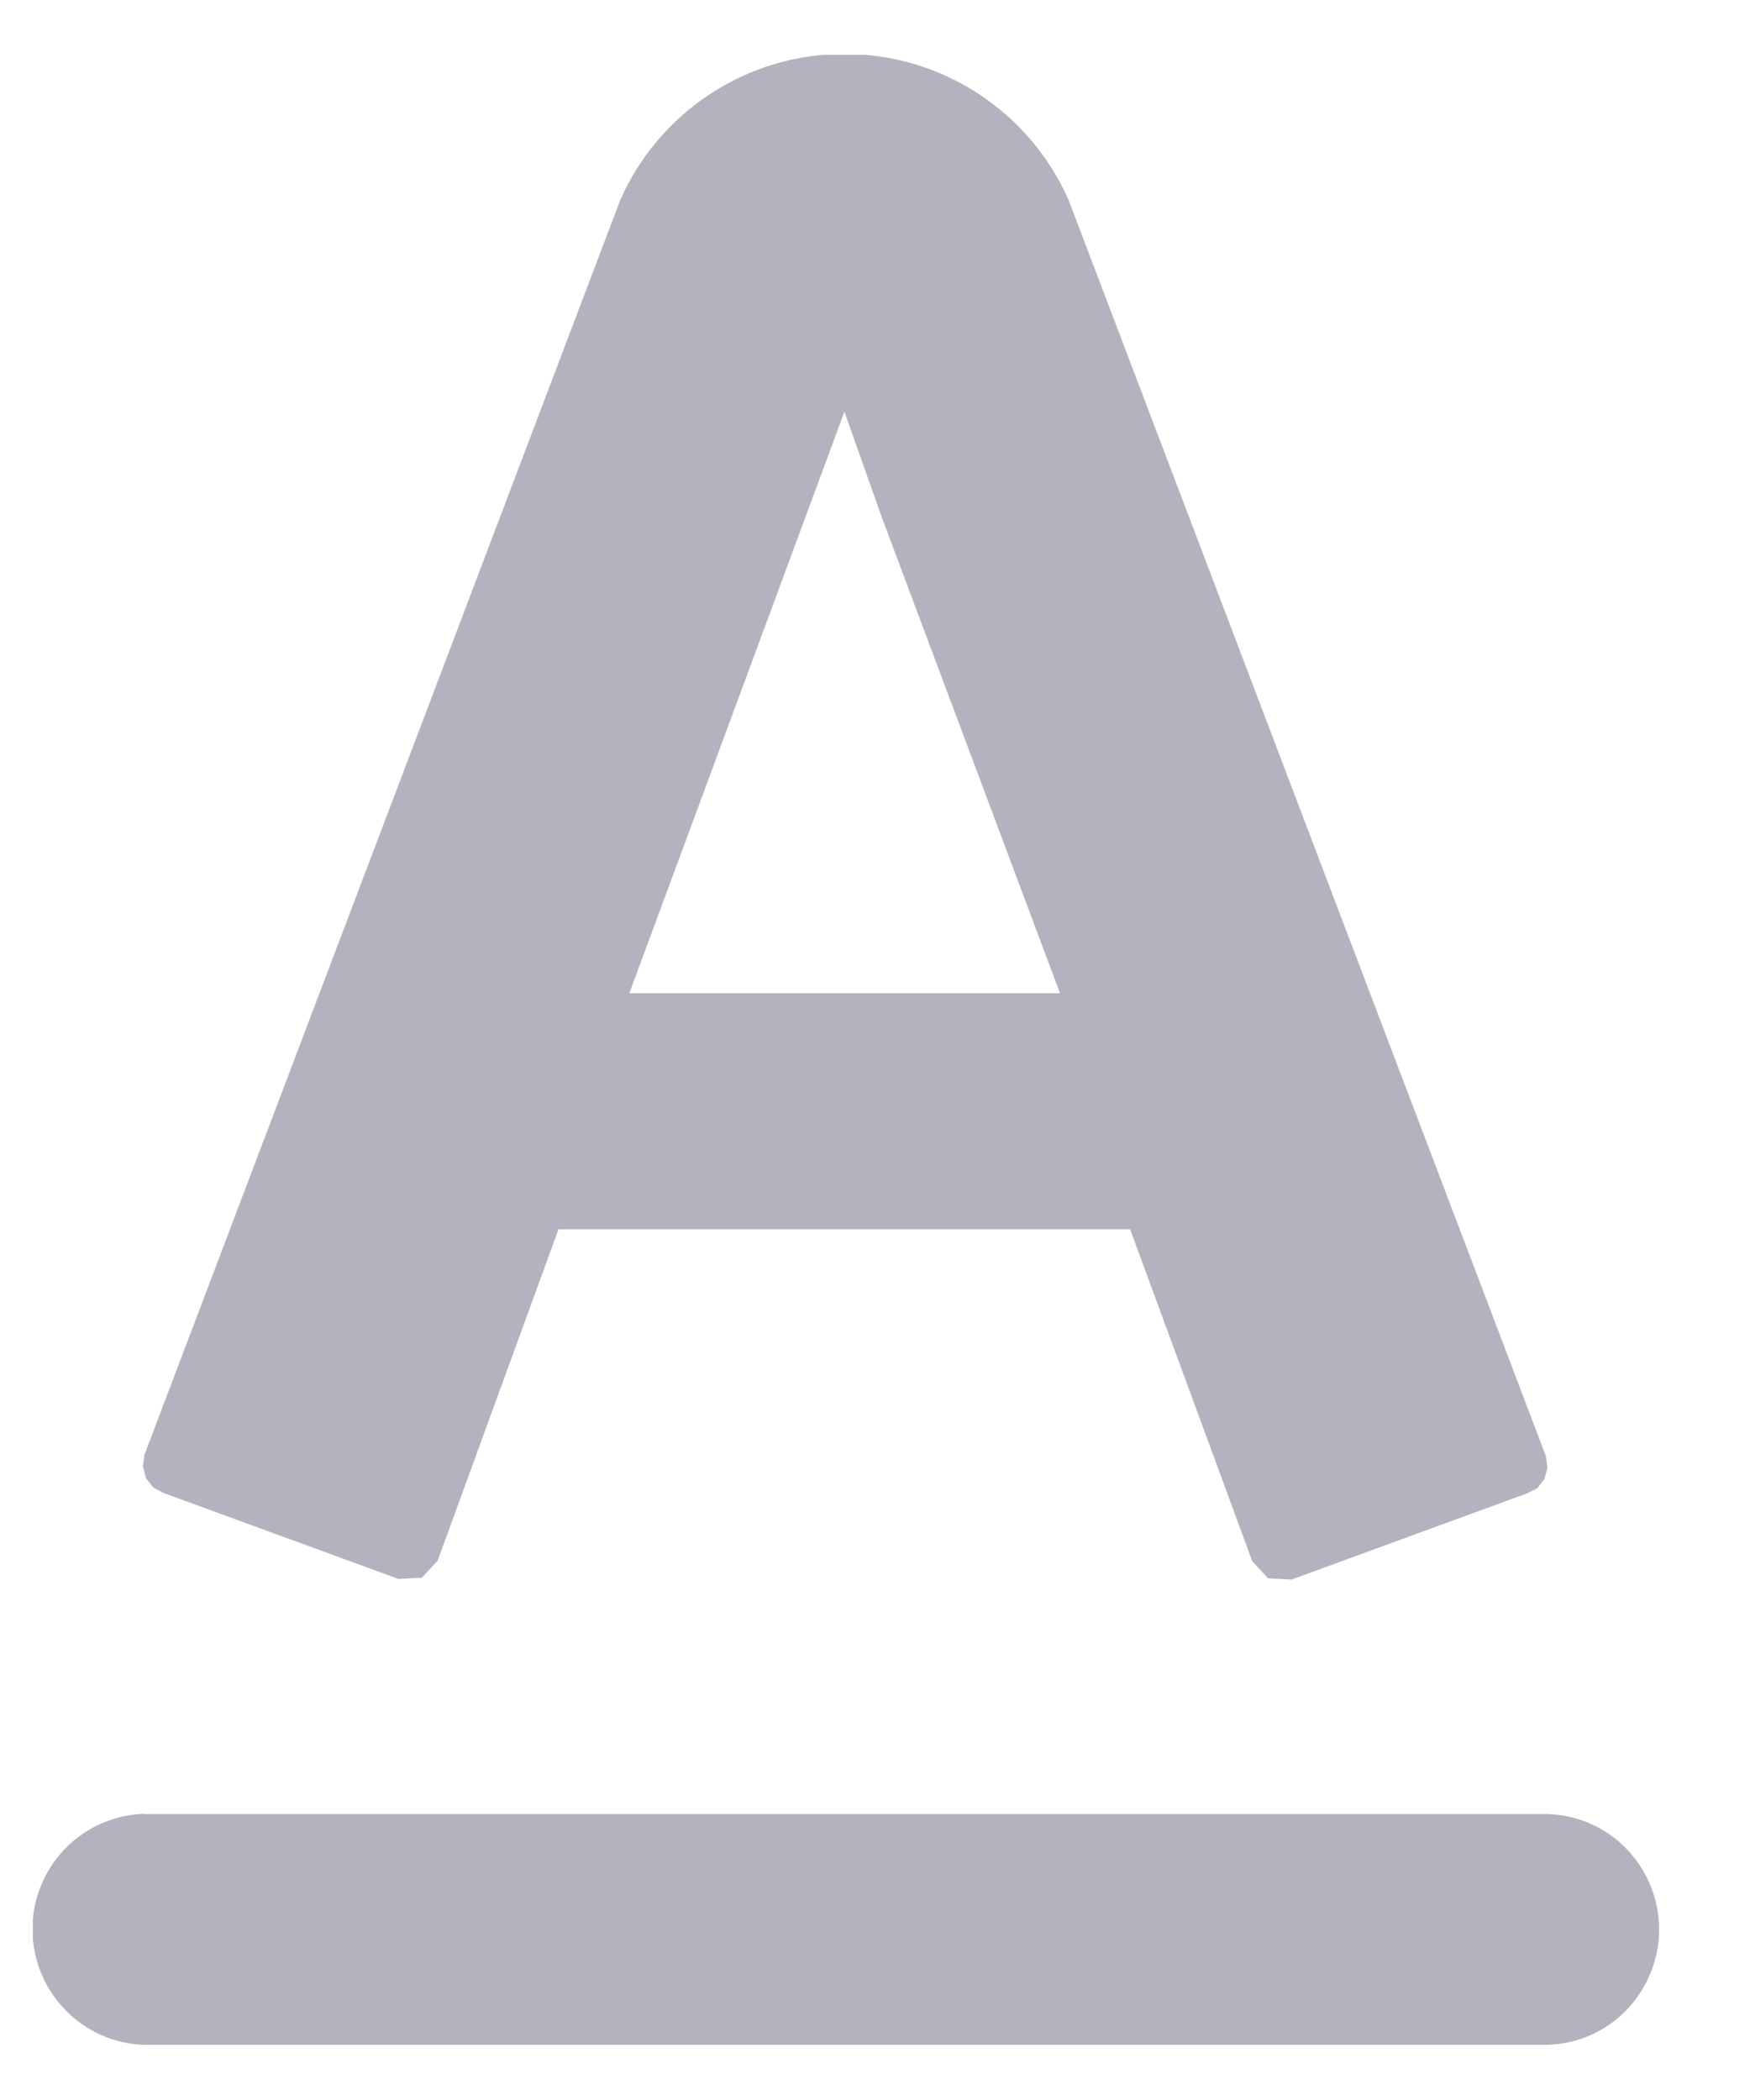 <svg width="15" height="18" viewBox="0 0 15 18" fill="none" xmlns="http://www.w3.org/2000/svg">
<g clip-path="url(#clip0_3659_70213)">
<path fill-rule="evenodd" clip-rule="evenodd" d="M13.09 12.8L11.07 13.539L10.87 13.529L10.734 13.383L9.687 10.537H4.787L3.751 13.378L3.616 13.523L3.416 13.534L1.399 12.796L1.312 12.748L1.251 12.67L1.225 12.57L1.238 12.47L5.316 1.716C5.48 1.343 5.749 1.026 6.091 0.803C6.432 0.58 6.83 0.462 7.238 0.462C7.645 0.462 8.044 0.58 8.385 0.803C8.727 1.026 8.996 1.343 9.16 1.716L13.251 12.482L13.264 12.582L13.238 12.677L13.177 12.756L13.09 12.8ZM7.56 4.438L7.239 3.533V3.526L5.394 8.514H9.086L7.56 4.438ZM1.235 15.549H13.267C13.523 15.557 13.765 15.664 13.943 15.849C14.121 16.034 14.221 16.281 14.221 16.538C14.221 16.794 14.121 17.041 13.943 17.227C13.766 17.412 13.523 17.519 13.267 17.527H1.235C0.979 17.519 0.736 17.412 0.559 17.227C0.425 17.089 0.334 16.916 0.297 16.727C0.26 16.539 0.278 16.344 0.35 16.166C0.421 15.989 0.543 15.835 0.7 15.725C0.858 15.615 1.043 15.553 1.235 15.547V15.549Z" fill="#67697E" fill-opacity="0.5"/>
</g>
<defs>
<clipPath id="clip0_3659_70213">
<rect width="13.938" height="17.063" fill="white" transform="translate(0.282 0.469)"/>
</clipPath>
</defs>
</svg>


